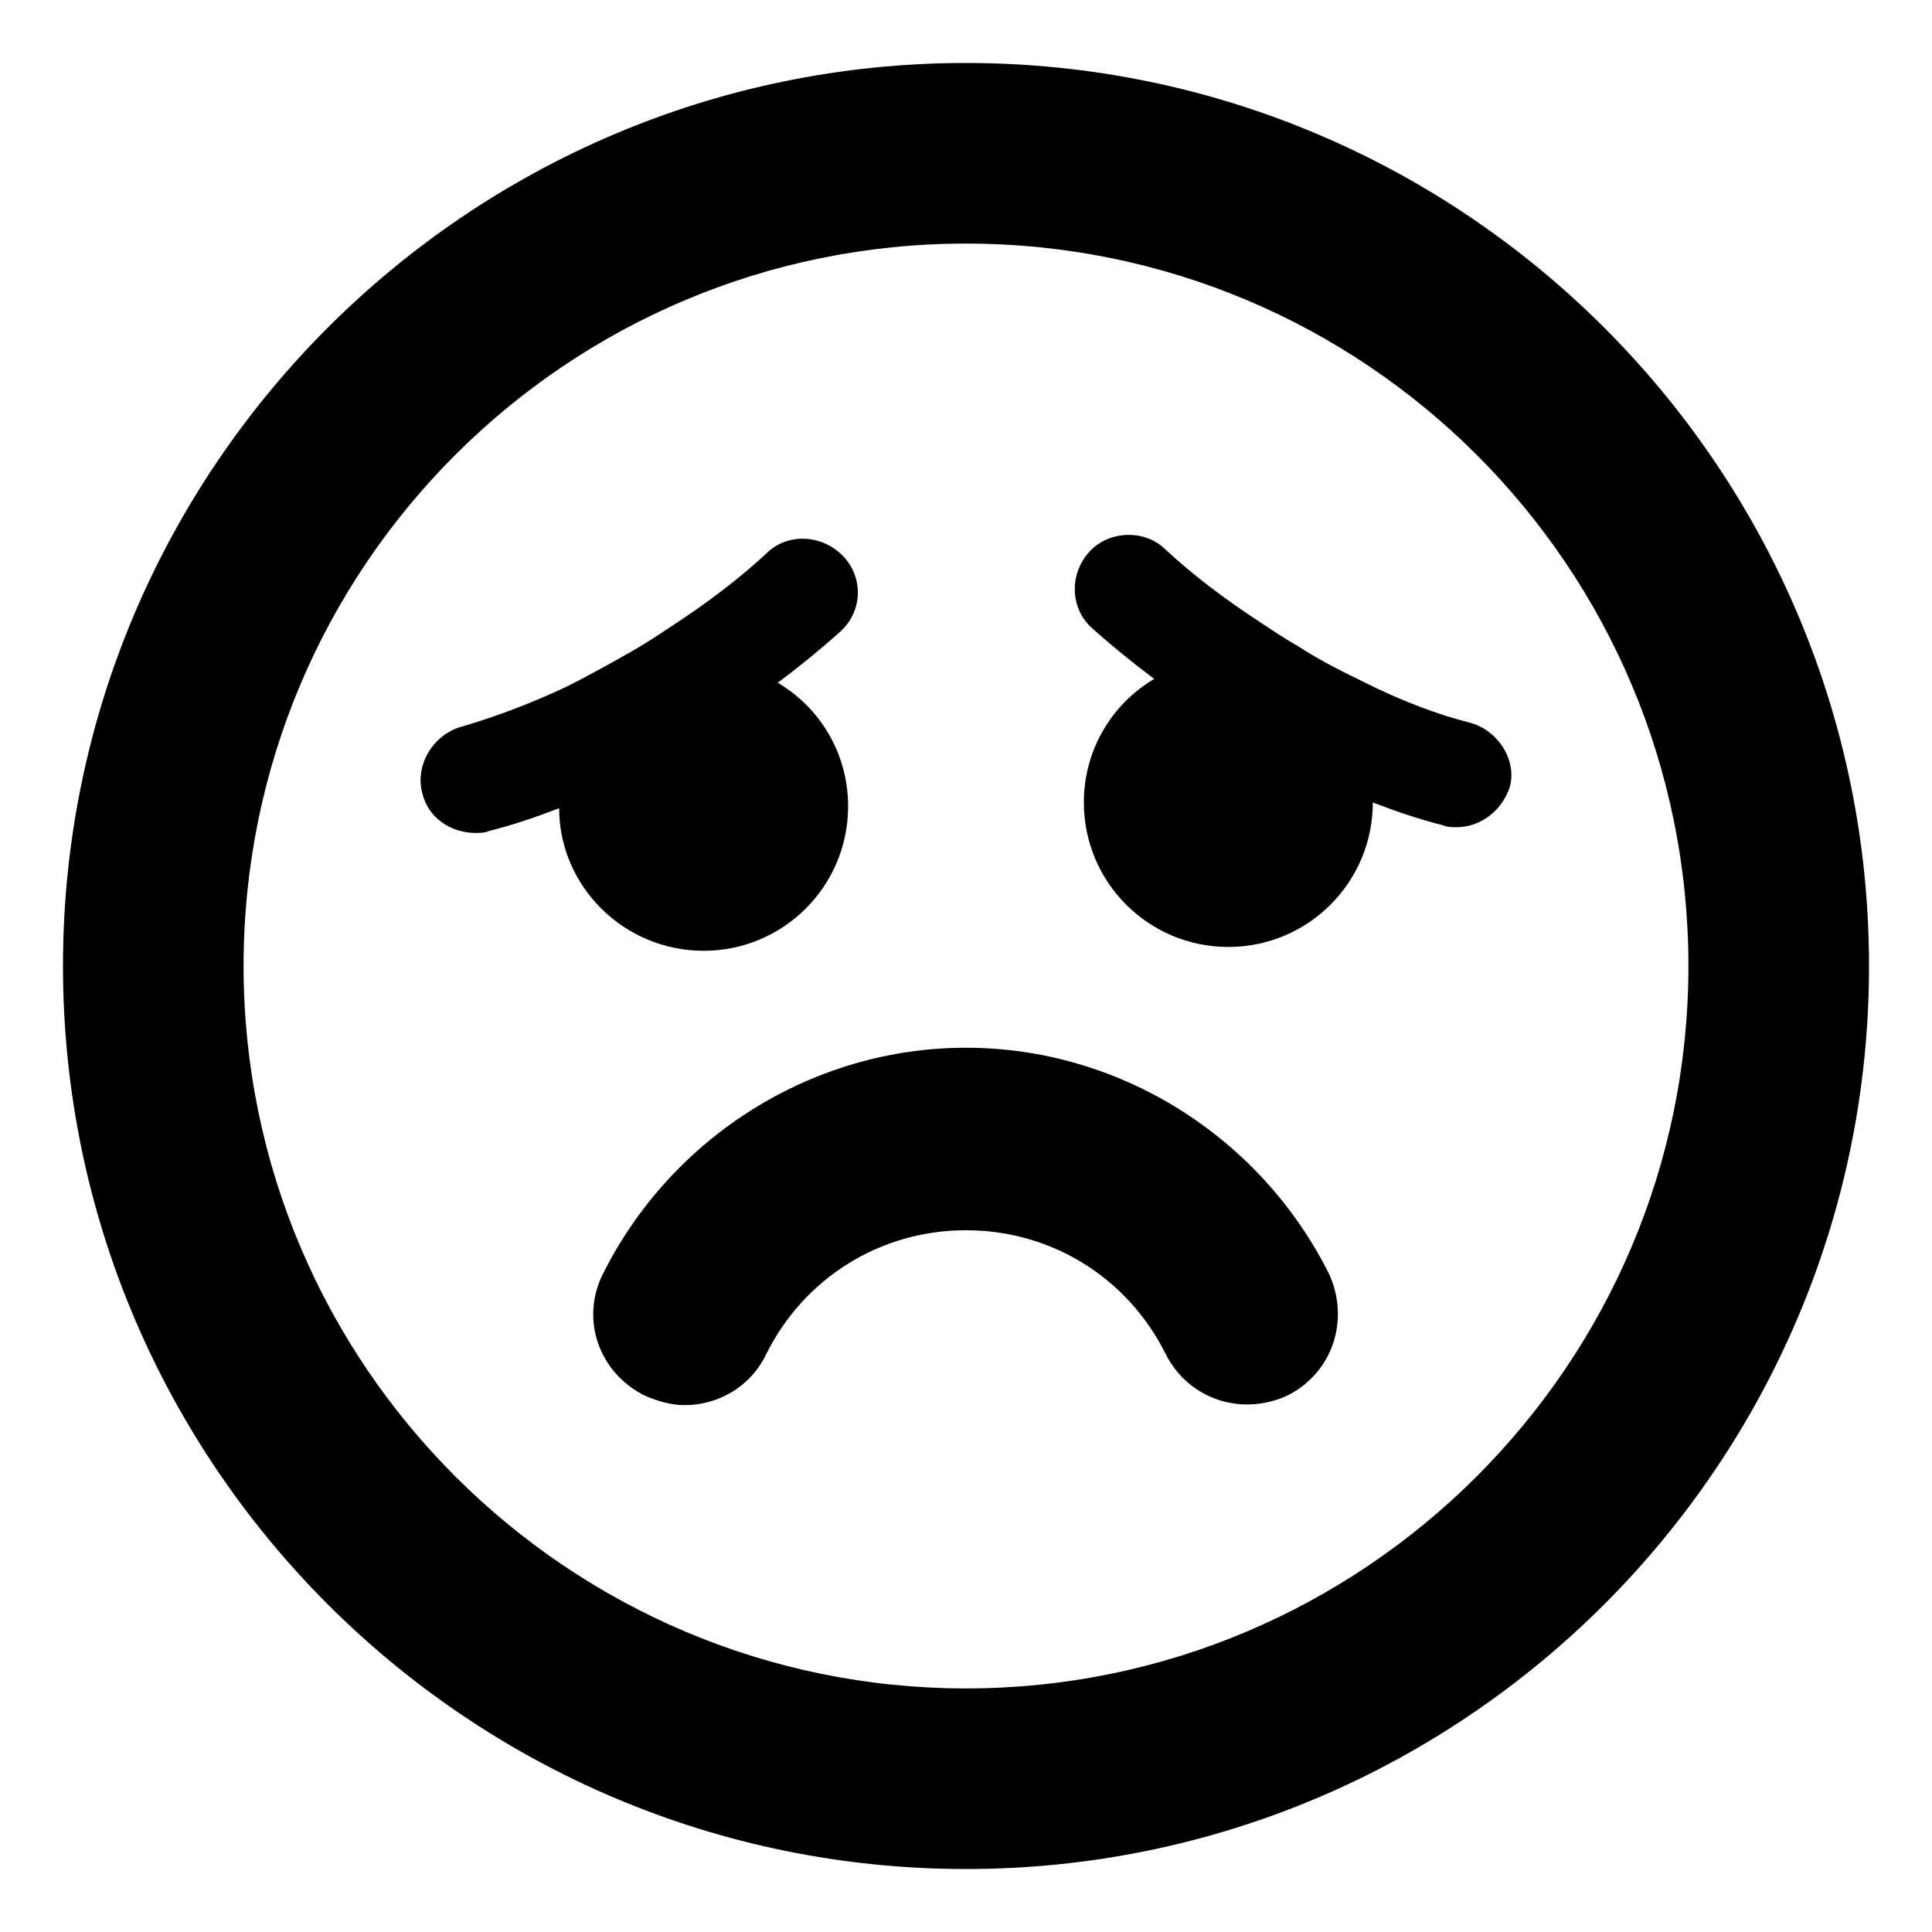 <?xml version="1.0" encoding="UTF-8"?>
<!-- Uploaded to: SVG Repo, www.svgrepo.com, Generator: SVG Repo Mixer Tools -->
<svg fill="#000000" width="800px" height="800px" version="1.1" viewBox="144 144 512 512" xmlns="http://www.w3.org/2000/svg">
 <g>
  <path d="m400 160.69c-132 0-239.31 107.31-239.31 239.31s107.31 239.31 239.31 239.31c132 0 239.31-107.31 239.31-239.31 0-132-107.31-239.31-239.31-239.31zm0 430.76c-105.3 0-191.45-85.648-191.45-191.45 0-105.8 85.648-191.45 191.45-191.45s191.45 85.648 191.45 191.45c-0.004 105.8-86.156 191.45-191.45 191.45z"/>
  <path d="m330.47 395.97c21.16 0 38.289-17.129 38.289-38.289 0-14.105-7.559-26.199-18.641-32.746 6.047-4.535 11.586-9.07 16.625-13.602 6.047-5.543 6.047-14.609 0.504-20.152-5.543-5.543-14.609-6.047-20.152-0.504-7.055 6.551-15.617 13.098-25.695 19.648-3.023 2.016-6.047 4.031-9.574 6.047-7.055 4.031-12.594 7.055-17.633 9.574-9.574 4.535-19.145 8.062-27.711 10.578-7.559 2.016-12.594 10.078-10.578 17.633 1.512 6.551 7.559 10.578 14.105 10.578 1.008 0 2.519 0 3.527-0.504 6.047-1.512 12.09-3.527 18.641-6.047 0.004 20.656 17.133 37.785 38.293 37.785z"/>
  <path d="m533.51 335.51c-8.062-2.016-17.633-5.543-27.711-10.578-5.039-2.519-10.578-5.039-17.633-9.574-3.527-2.016-6.551-4.031-9.574-6.047-10.078-6.551-18.641-13.098-25.695-19.648-5.543-5.543-15.113-5.039-20.152 0.504-5.543 6.047-5.039 15.113 0.504 20.152 5.039 4.535 10.578 9.07 16.625 13.602-11.082 6.551-18.641 18.641-18.641 32.746 0 21.16 17.129 38.289 38.289 38.289 21.16 0 38.289-17.129 38.289-38.289 6.551 2.519 12.594 4.535 18.641 6.047 1.008 0.504 2.519 0.504 3.527 0.504 6.551 0 12.09-4.535 14.105-10.578 2.019-7.055-3.016-15.113-10.574-17.129z"/>
  <path d="m400 421.66c-40.809 0-78.09 23.68-96.227 59.953-6.047 12.09-1.008 26.199 11.082 32.242 3.527 1.512 7.055 2.519 10.578 2.519 9.07 0 17.633-5.039 21.664-13.602 10.078-20.152 30.23-32.746 52.898-32.746 22.672 0 42.824 12.594 52.898 32.746 6.047 12.09 20.152 16.625 32.242 11.082 12.09-6.047 16.625-20.152 11.082-32.242-18.129-36.277-55.41-59.953-96.219-59.953z"/>
 </g>
</svg>